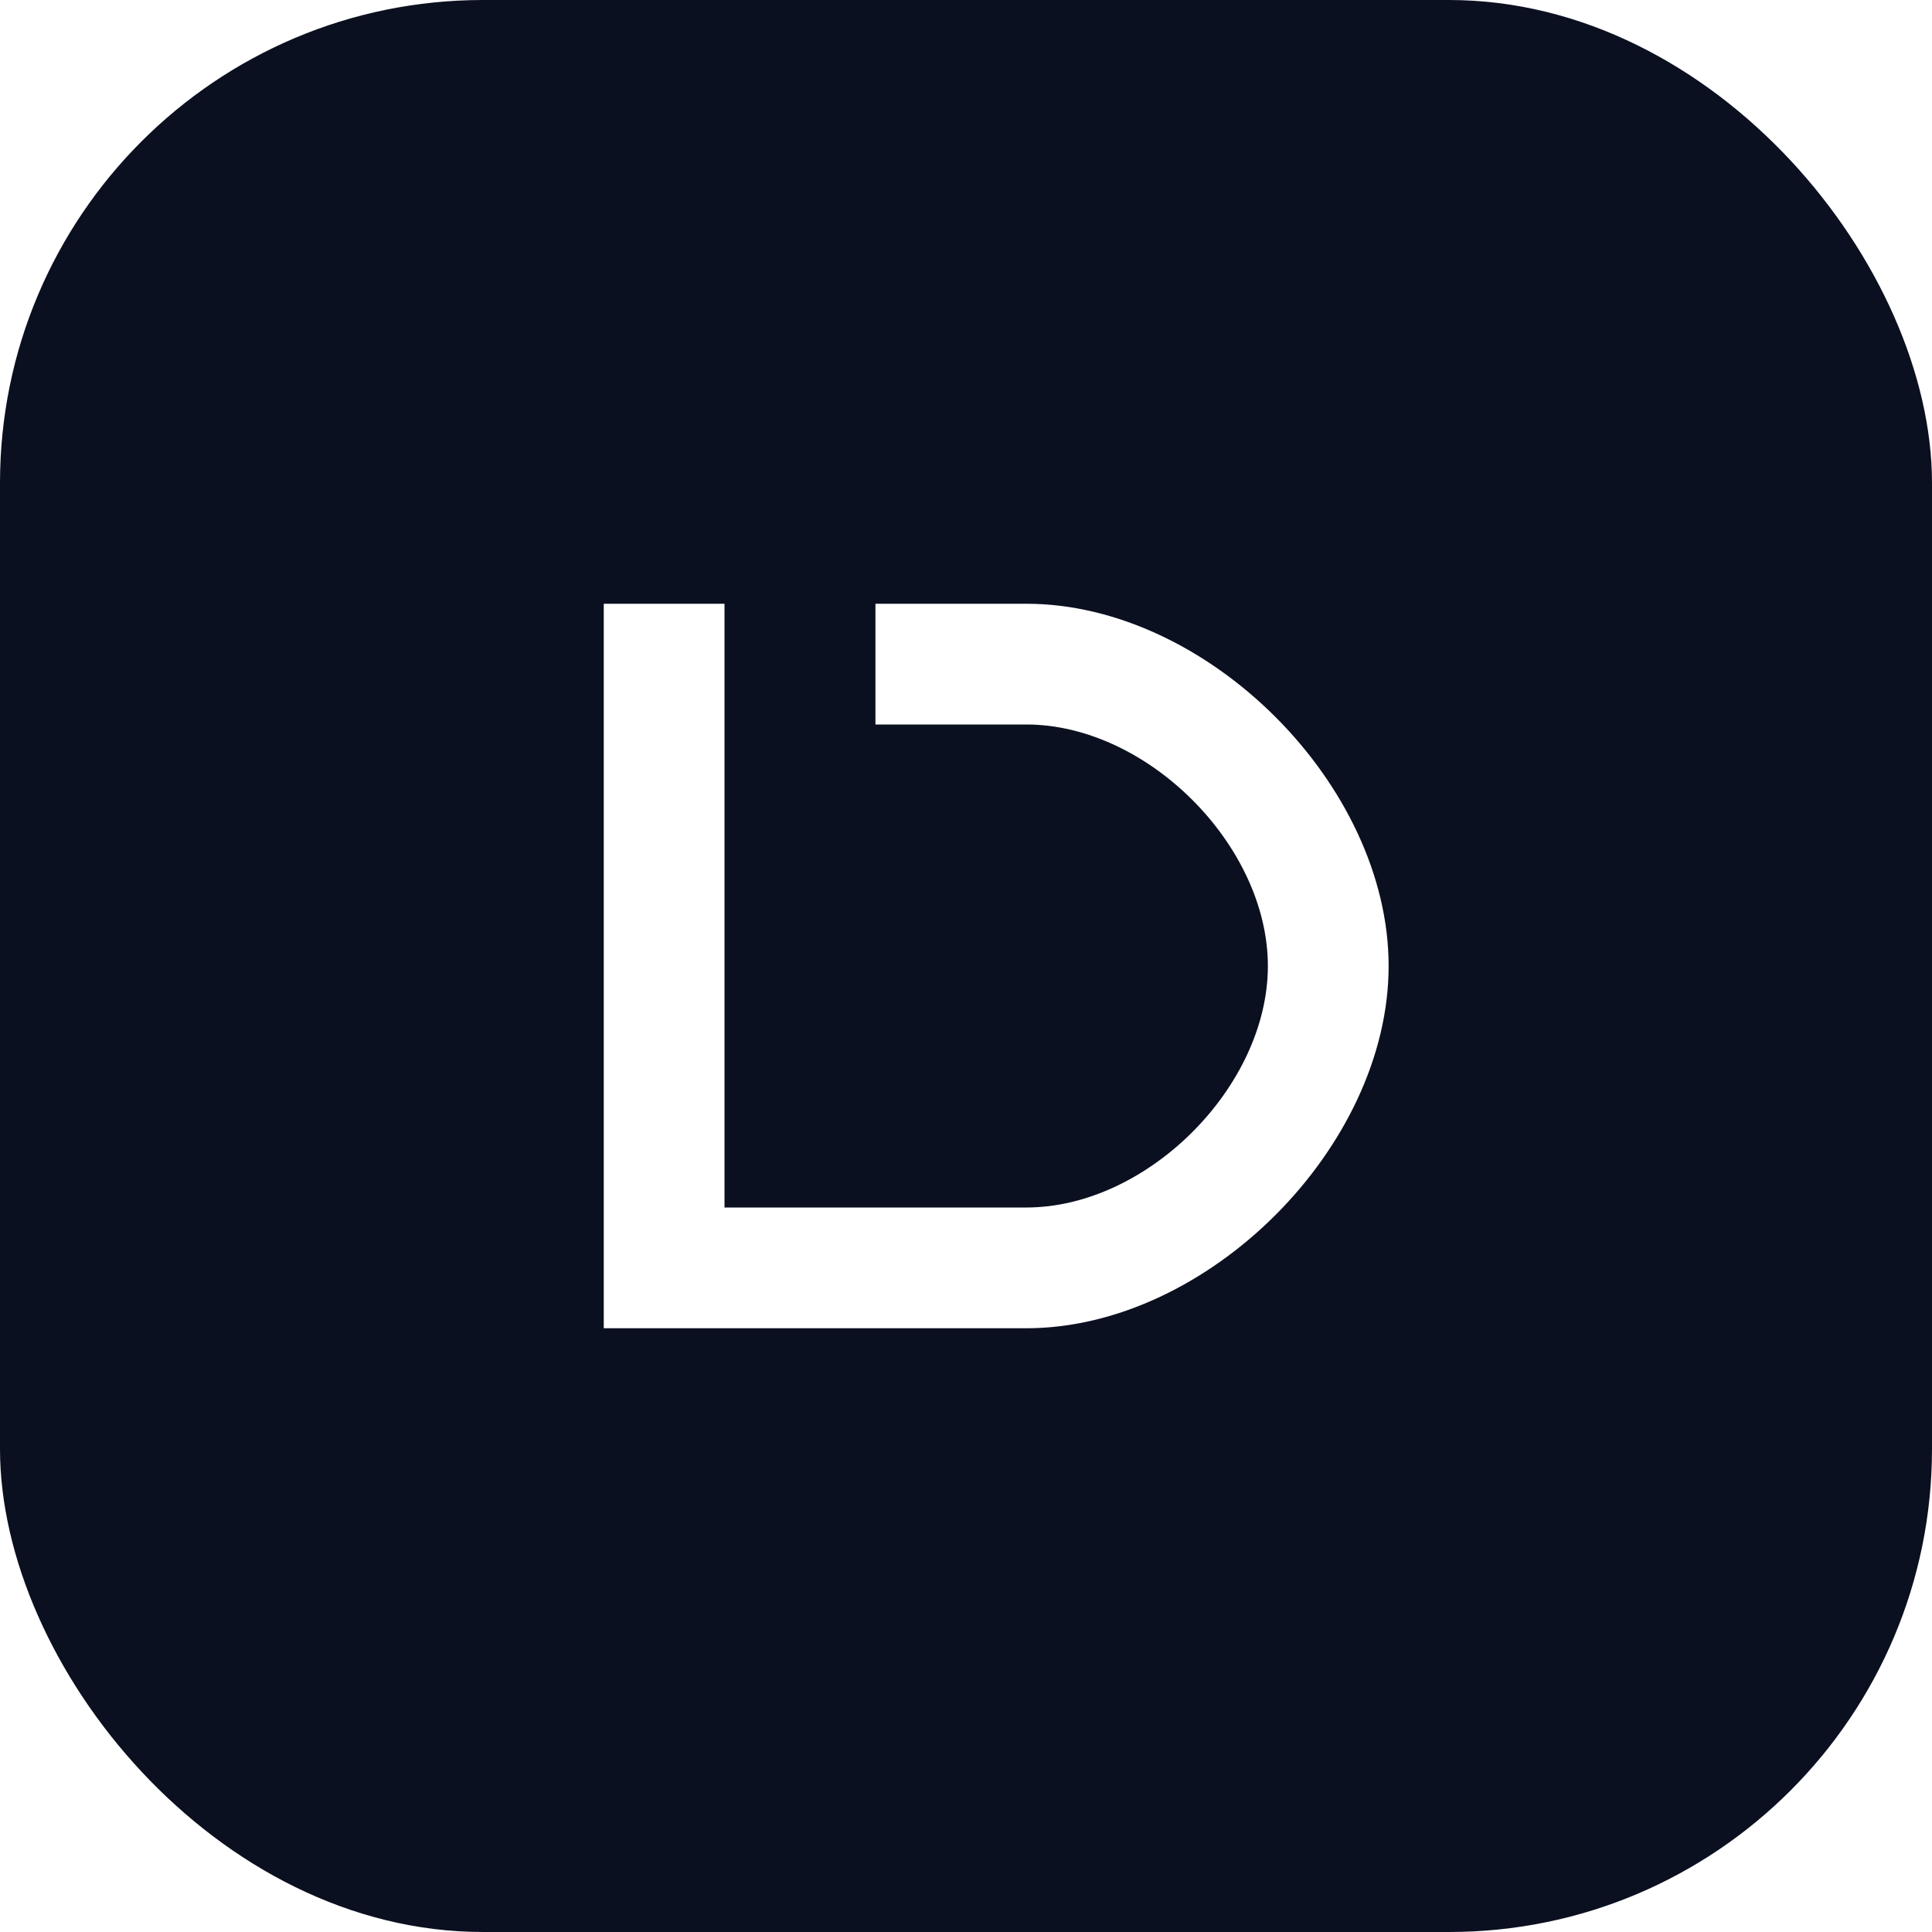 <svg xmlns="http://www.w3.org/2000/svg" viewBox="0 0 64 64"><rect width="64" height="64" fill="#0b1020" rx="16"/><circle cx="32" cy="32" r="26" fill="url(#r)" opacity=".18"/><path fill="#fff" d="M20 44V20h4v20h10c4 0 8-4 8-8s-4-8-8-8h-5v-4h5c6 0 12 6 12 12s-6 12-12 12z"/></svg>